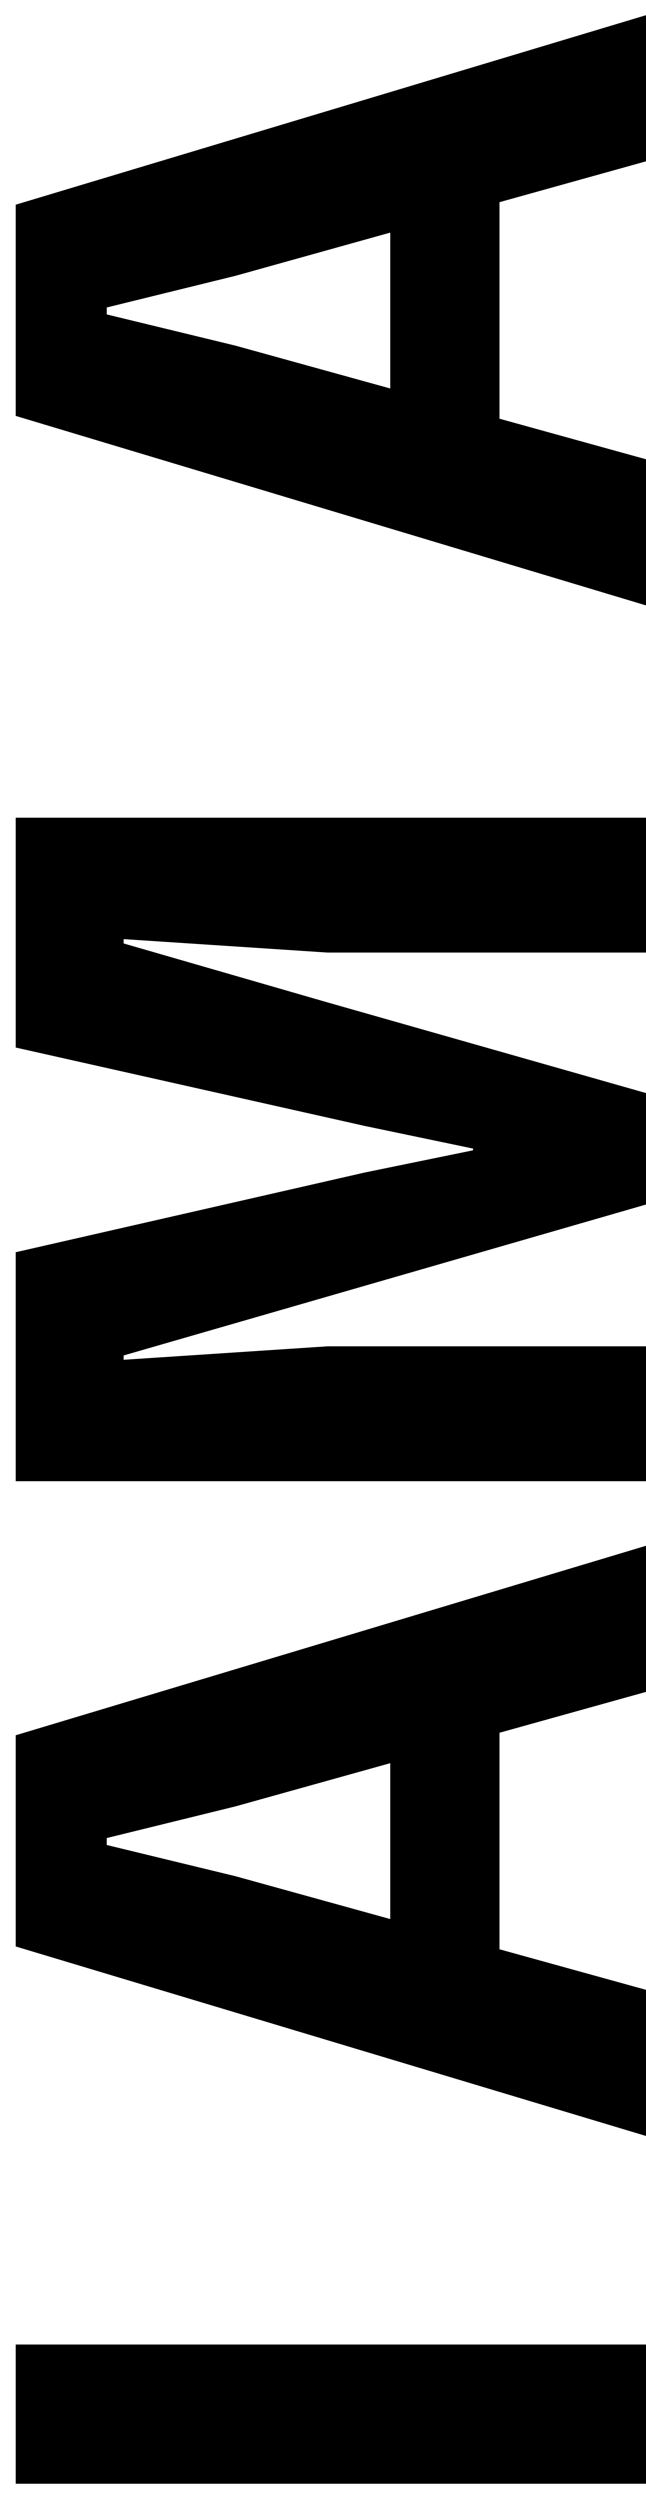 <svg xmlns="http://www.w3.org/2000/svg" width="38" height="147" viewBox="0 0 38 147"><path d="M38.001 146.043H0.924L0.924 137.857H38.001V146.043Z" fill="black"></path><path d="M38.001 125.595L0.924 114.452L0.924 102.033L38.001 90.89V99.483L26.016 102.824L29.382 98.336V116.619L22.956 116.16L22.956 100.121L25.914 102.849L13.852 106.215L6.279 108.077V108.485L13.852 110.321L38.001 117.002V125.595Z" fill="black"></path><path d="M38.001 87.095H0.924L0.924 73.631L21.477 68.939L27.826 67.638V67.536L21.477 66.21L0.924 61.595L0.924 48.08H38.001V56.01H19.258L7.273 55.22V55.475L19.182 58.917L38.001 64.272L38.001 70.826L7.273 79.7V79.955L19.258 79.164H38.001V87.095Z" fill="black"></path><path d="M38.001 35.598L0.924 24.455L0.924 12.036L38.001 0.893V9.486L26.016 12.827L29.382 8.339V26.622L22.956 26.163L22.956 10.124L25.914 12.852L13.852 16.218L6.279 18.08V18.488L13.852 20.324L38.001 27.005V35.598Z" fill="black"></path></svg>